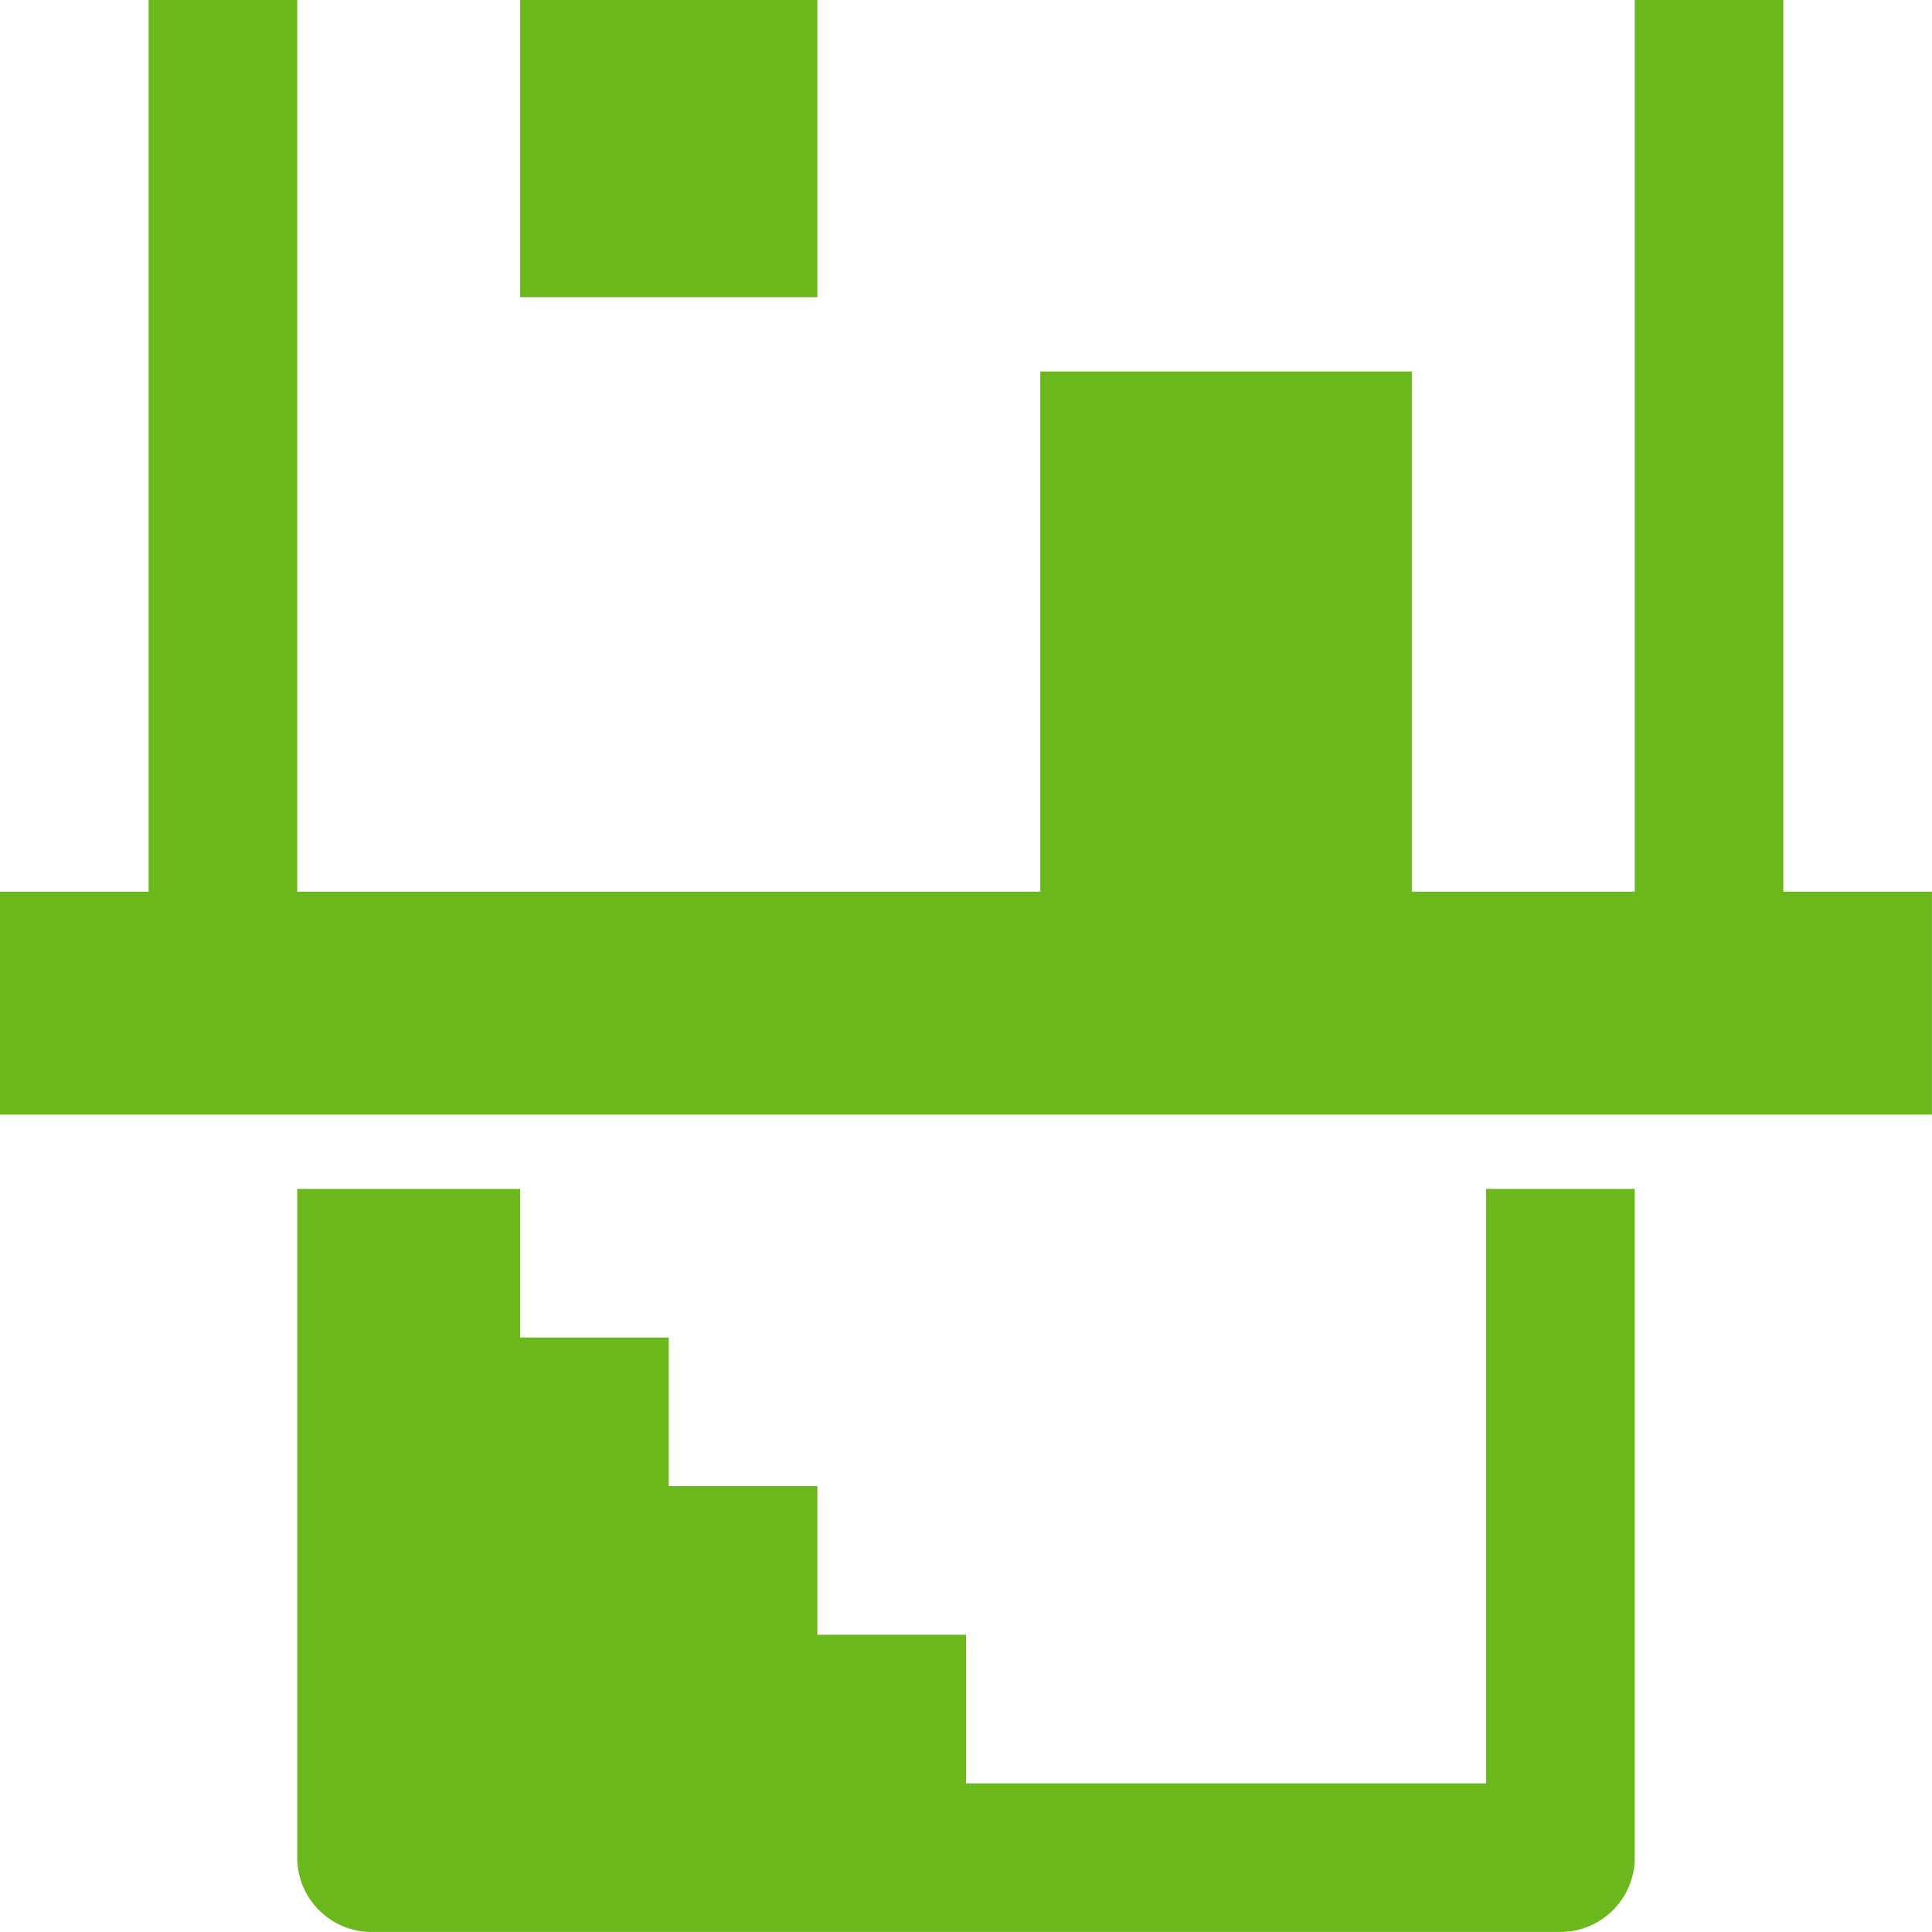 <?xml version="1.0" encoding="UTF-8"?> <svg xmlns="http://www.w3.org/2000/svg" xmlns:xlink="http://www.w3.org/1999/xlink" viewBox="0,0,256,256" width="52px" height="52px" fill-rule="nonzero"><g fill="#6bb81d" fill-rule="nonzero" stroke="none" stroke-width="1" stroke-linecap="butt" stroke-linejoin="miter" stroke-miterlimit="10" stroke-dasharray="" stroke-dashoffset="0" font-family="none" font-weight="none" font-size="none" text-anchor="none" style="mix-blend-mode: normal"><g transform="scale(9.846,9.846)"><path d="M2,0v12h-2v3h26v-3h-2v-12h-2v12h-3v-7h-5v7h-10v-12zM7,0v4h4v-4zM4,16v9c0,0.551 0.449,1 1,1h16c0.551,0 1,-0.449 1,-1v-9h-2v8h-7v-2h-2v-2h-2v-2h-2v-2z"></path></g></g></svg> 